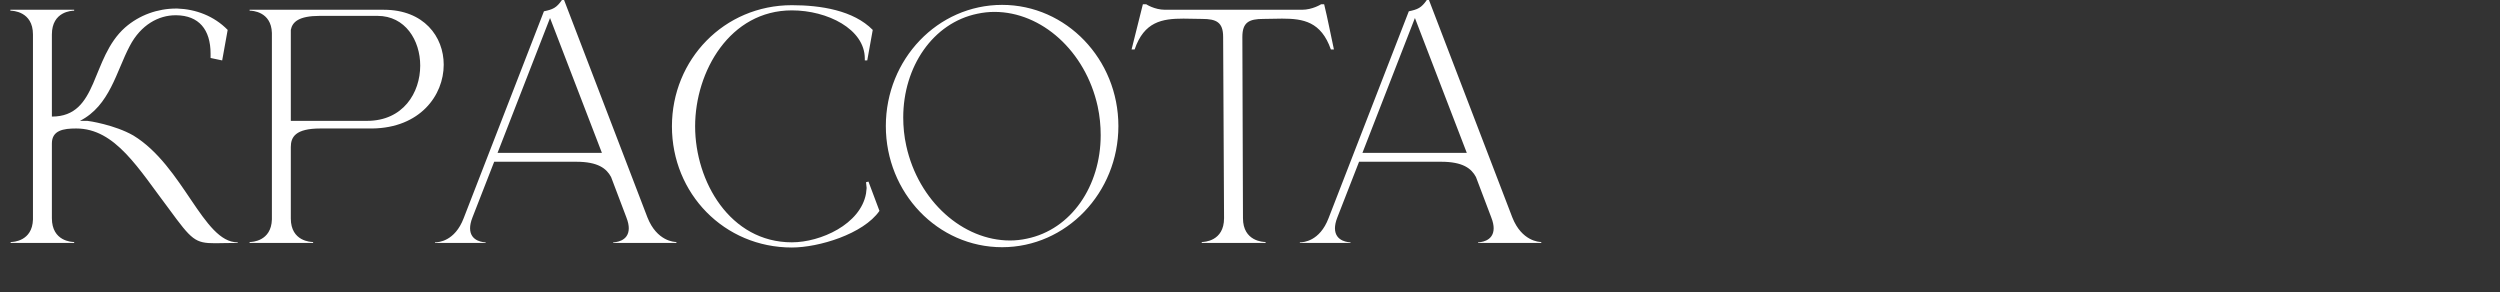 <?xml version="1.0" encoding="UTF-8"?> <svg xmlns="http://www.w3.org/2000/svg" width="983" height="115" viewBox="0 0 983 115" fill="none"><rect x="0" y="0" width="983" height="115" fill="#333333" stroke="none"/><path d="M12.96 13.56C12.96 4.44 4.92 4.2 4.08 4.2V3.84H29.16V4.2C28.32 4.2 20.4 4.44 20.4 13.56V45.84C38.88 45.84 35.52 22.92 49.2 10.8C54.84 5.88 62.04 3.36 69.24 3.36H69.72C76.92 3.6 84.12 6.24 89.52 11.76L87.36 23.76L82.8 22.8V21.12C82.8 11.52 78.12 6.12 69.36 6H69C62.52 6 55.44 9.6 51 18.12C45.72 28.08 43.2 41.52 31.44 47.52H34.32C34.8 47.52 45.12 49.08 52.44 53.28C72.12 65.28 79.92 95.28 93.36 95.28H93.48V95.52C89.76 95.52 86.88 95.64 84.6 95.64C76.68 95.64 75.36 94.32 66.48 82.2C54.48 66.36 45.36 50.52 30 50.52H29.88C24.96 50.52 20.4 51.24 20.4 56.4V85.8C20.4 94.92 28.32 95.16 29.16 95.16V95.52H4.2V95.16H4.32C5.04 95.16 12.72 94.92 12.96 86.28V13.56ZM144.348 47.52C158.508 47.52 165.228 36.48 165.228 25.8C165.228 15.84 159.348 6.24 148.428 6.24H125.748C117.468 6.24 114.948 8.64 114.348 11.76V47.52H144.348ZM123.108 95.52H98.148V95.16H98.268C98.988 95.16 106.668 94.92 106.908 86.28V12.96C106.668 4.44 98.988 4.2 98.268 4.2H98.148V3.84H150.948C166.668 3.84 174.468 14.4 174.468 25.44C174.468 37.56 165.108 50.28 146.388 50.52H125.988C116.148 50.52 114.348 53.88 114.348 57.84V85.92C114.348 94.92 122.268 95.16 123.108 95.16V95.52ZM265.954 95.52H241.114V95.28C241.474 95.28 247.234 95.16 247.234 89.76C247.234 88.68 246.994 87.24 246.274 85.44L240.274 69.6C238.474 66.24 235.114 63.6 226.594 63.6H194.314L185.794 85.44C185.074 87.24 184.834 88.68 184.834 89.76C184.834 95.16 190.594 95.28 190.954 95.28V95.52H171.034V95.28H171.154C172.354 95.28 178.834 94.92 182.314 85.8L213.874 4.44C217.354 3.72 218.794 3.12 220.954 3.24249e-05H221.794L254.554 85.44C258.274 94.92 265.234 95.16 265.954 95.16V95.52ZM236.674 60.12L216.274 7.08L195.634 60.12H236.674ZM311.362 97.32C284.722 97.32 264.202 76.08 264.202 49.68C264.202 23.4 284.722 2.04 311.362 2.04C322.762 2.04 335.602 4.08 343.162 11.76L341.002 23.76H340.042V23.04C340.042 11.4 325.282 4.08 311.362 4.08C287.002 4.08 273.322 28.08 273.322 49.68C273.322 71.28 287.002 95.28 311.362 95.28C322.642 95.28 338.362 88.2 340.522 76.08L340.762 73.92L340.522 71.64L341.482 71.4L345.802 82.92C339.442 92.04 321.922 97.32 311.362 97.32ZM394.031 1.92C419.231 1.92 439.751 23.28 439.751 49.56C439.751 75.84 419.231 97.2 394.031 97.2C368.711 97.2 348.311 75.84 348.311 49.56C348.311 23.28 368.711 1.92 394.031 1.92ZM384.311 5.4C366.791 9 355.151 26.28 355.151 46.2C355.151 49.8 355.511 53.64 356.351 57.36C361.151 79.2 378.671 94.56 397.151 94.56C399.311 94.56 401.591 94.32 403.751 93.84C421.271 90.24 432.791 73.08 432.791 53.16C432.791 49.44 432.431 45.6 431.591 41.76C426.791 20.04 409.511 4.68 391.031 4.68C388.751 4.68 386.591 4.92 384.311 5.4ZM497.617 95.52H472.537V95.16C473.377 95.16 481.297 94.92 481.297 85.8L480.937 14.52C480.937 8.76 478.297 7.44 472.657 7.44L465.337 7.32C456.937 7.32 449.857 8.52 446.137 19.44H444.937L449.377 1.68H450.697C450.697 1.68 453.937 3.84 458.137 3.84H511.897C516.097 3.84 519.457 1.68 519.457 1.68H520.657C522.097 7.56 523.177 13.44 524.497 19.44H523.298C519.457 8.52 512.497 7.32 504.097 7.32L496.777 7.44C491.137 7.44 488.497 8.76 488.497 14.52L488.737 85.8C488.737 94.92 496.777 95.16 497.617 95.16V95.52ZM606.025 95.52H581.185V95.28C581.545 95.28 587.305 95.16 587.305 89.76C587.305 88.68 587.065 87.24 586.345 85.44L580.345 69.6C578.545 66.24 575.185 63.6 566.665 63.6H534.385L525.865 85.44C525.145 87.24 524.905 88.68 524.905 89.76C524.905 95.16 530.665 95.28 531.025 95.28V95.52H511.105V95.28H511.225C512.425 95.28 518.905 94.92 522.385 85.8L553.945 4.44C557.425 3.72 558.865 3.12 561.025 3.24249e-05H561.865L594.625 85.44C598.345 94.92 605.305 95.16 606.025 95.16V95.52ZM576.745 60.12L556.345 7.08L535.705 60.12H576.745Z" fill="white"></path></svg> 